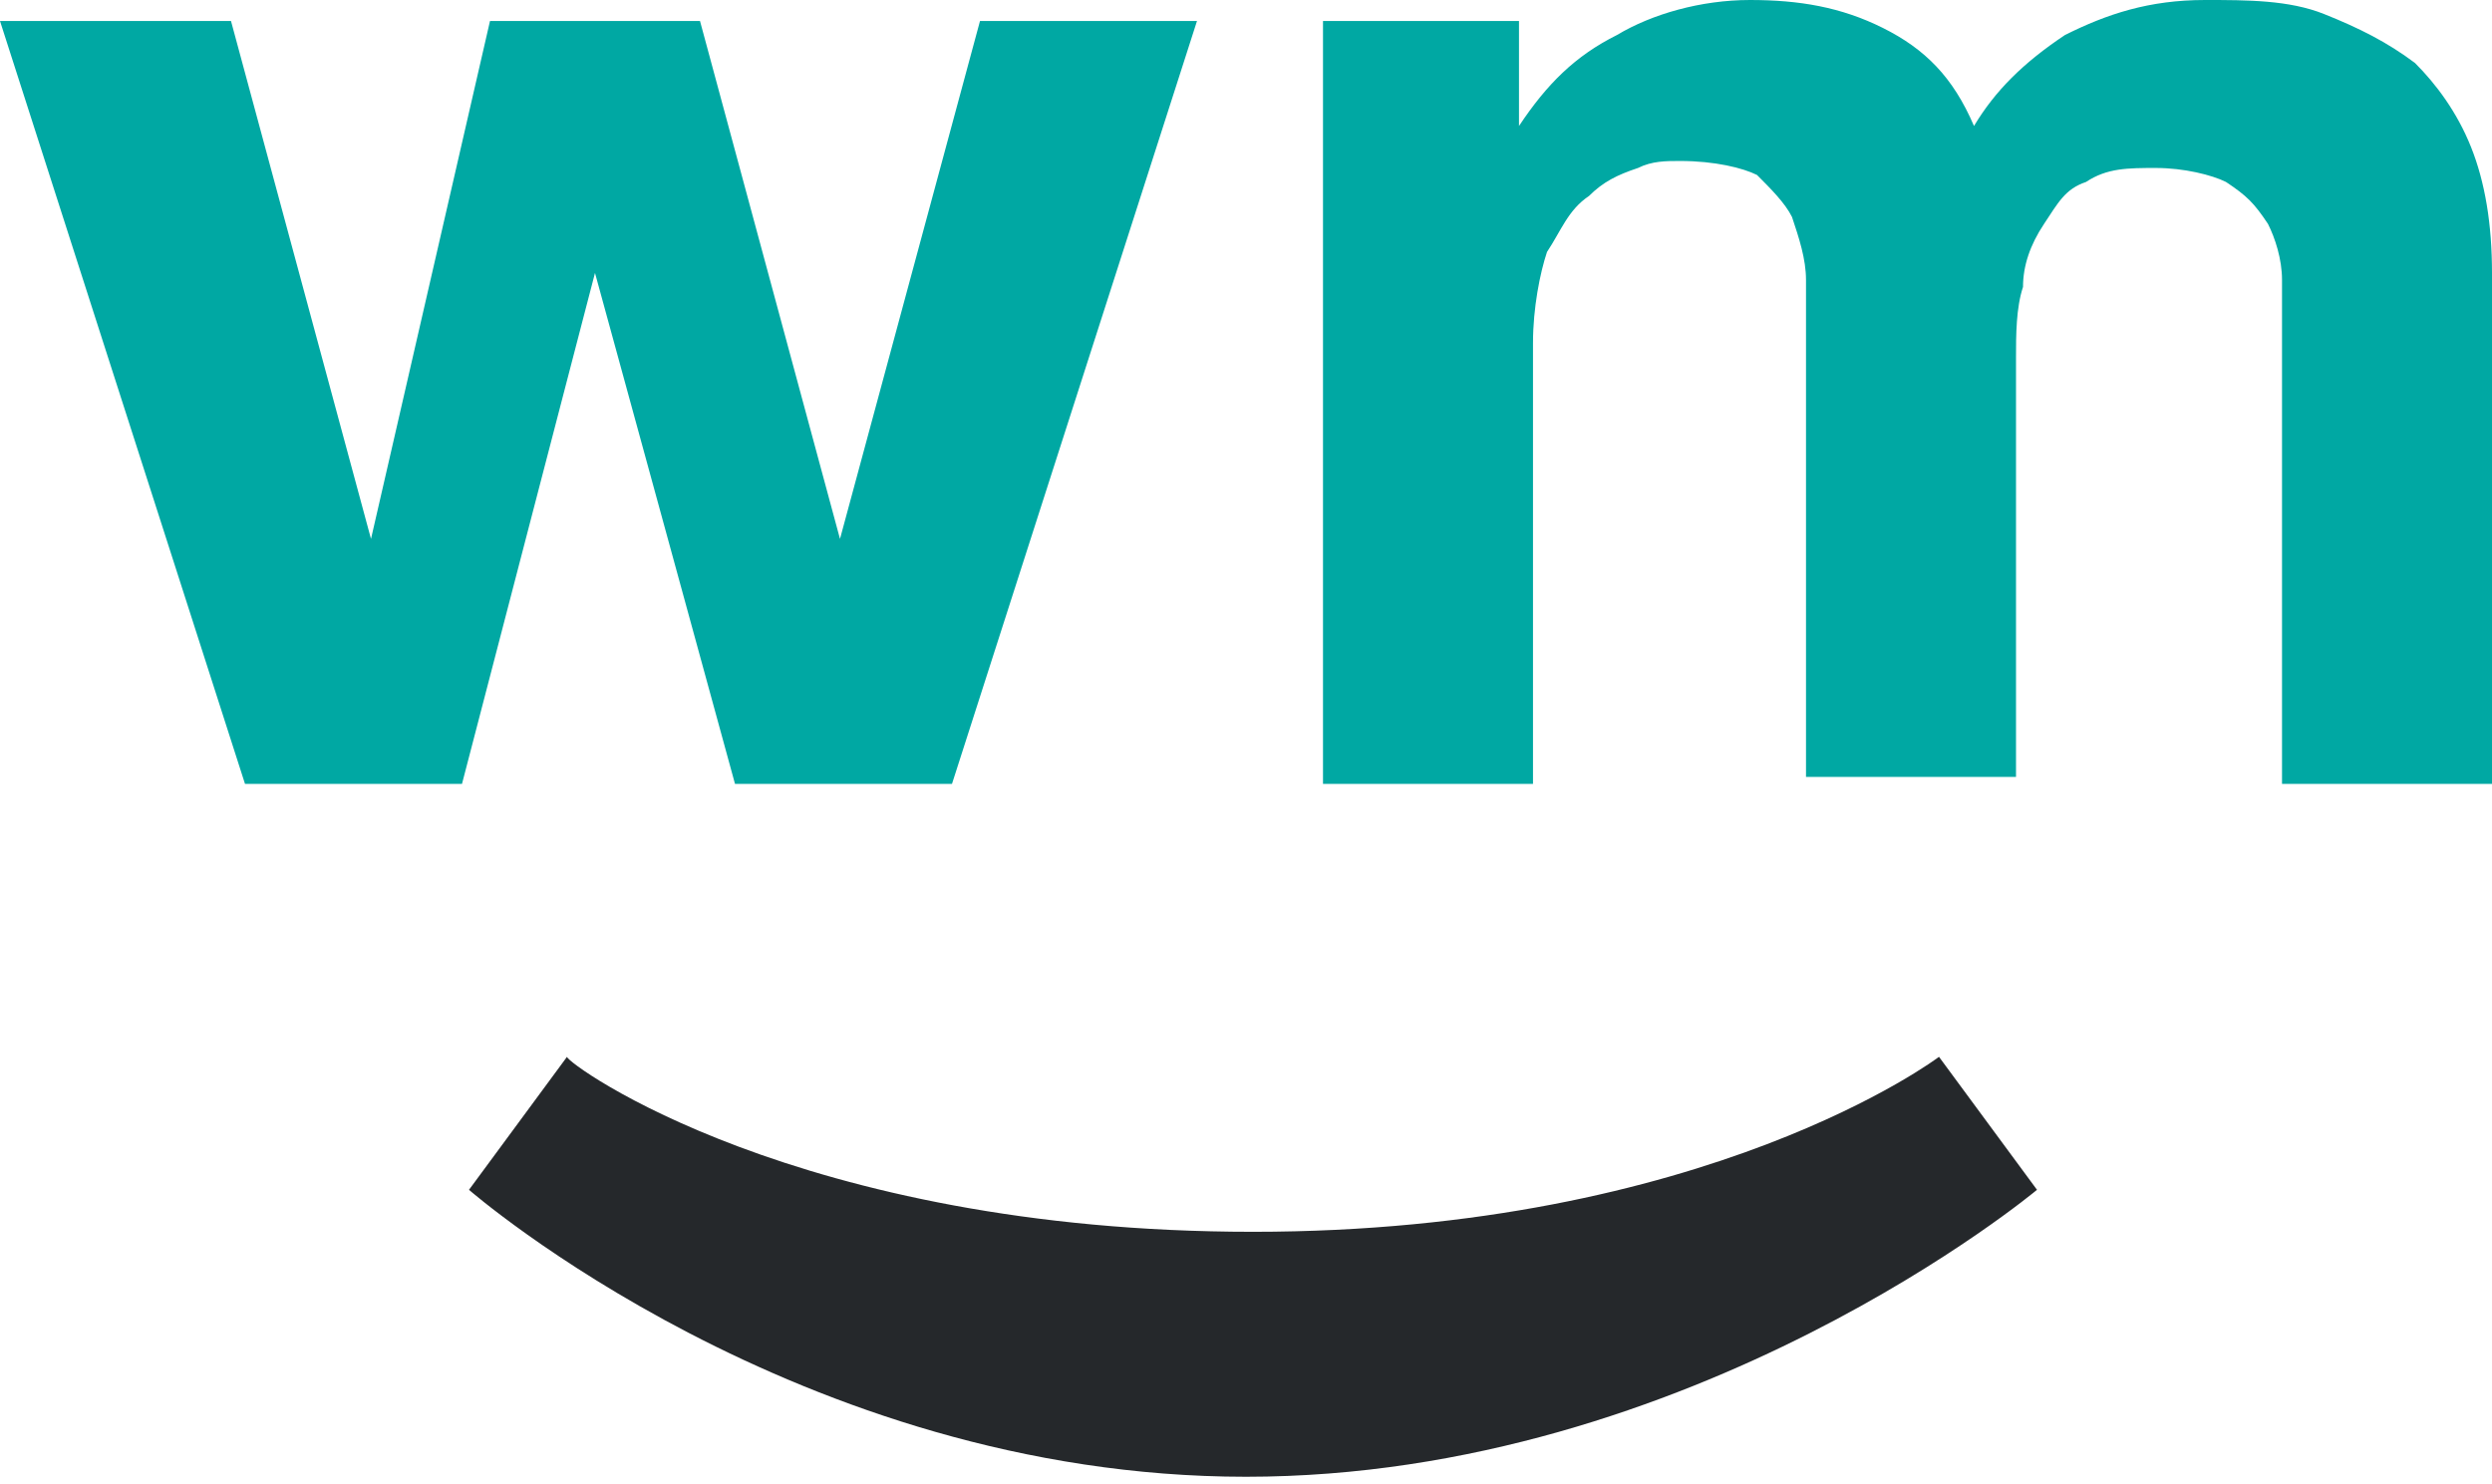 <?xml version="1.0" encoding="utf-8"?>
<!-- Generator: Adobe Illustrator 25.2.0, SVG Export Plug-In . SVG Version: 6.00 Build 0)  -->
<svg version="1.1" id="Layer_1" xmlns="http://www.w3.org/2000/svg" xmlns:xlink="http://www.w3.org/1999/xlink" x="0px" y="0px"
	 viewBox="0 0 35.6 21.2" style="enable-background:new 0 0 35.6 21.2;" xml:space="preserve">
<style type="text/css">
	.st0{fill:#00A8A3;}
	.st1{fill:#25282B;}
</style>
<path class="st0" d="M14,0.3l-2,7.4l0,0l-2-7.4H7L5.3,7.7l0,0l-2-7.4H0l3.5,10.9h3.1l1.9-7.3l0,0l2,7.3h3.1l3.5-10.9
	C17.1,0.3,14,0.3,14,0.3z M35.3,2.1c-0.2-0.5-0.5-0.9-0.8-1.2c-0.4-0.3-0.8-0.5-1.3-0.7S32.1,0,31.5,0c-0.8,0-1.4,0.2-2,0.5
	c-0.6,0.4-1,0.8-1.3,1.3c-0.3-0.7-0.7-1.1-1.3-1.4C26.3,0.1,25.7,0,25,0s-1.4,0.2-1.9,0.5c-0.6,0.3-1,0.7-1.4,1.3l0,0V0.3h-2.8v10.9
	h3V4.9c0-0.5,0.1-1,0.2-1.3c0.2-0.3,0.3-0.6,0.6-0.8c0.2-0.2,0.4-0.3,0.7-0.4c0.2-0.1,0.4-0.1,0.6-0.1c0.5,0,0.9,0.1,1.1,0.2
	c0.2,0.2,0.4,0.4,0.5,0.6c0.1,0.3,0.2,0.6,0.2,0.9s0,0.6,0,1v6.1h3v-6c0-0.3,0-0.7,0.1-1c0-0.3,0.1-0.6,0.3-0.9
	c0.2-0.3,0.3-0.5,0.6-0.6c0.3-0.2,0.6-0.2,1-0.2s0.8,0.1,1,0.2c0.3,0.2,0.4,0.3,0.6,0.6c0.1,0.2,0.2,0.5,0.2,0.8s0,0.7,0,1v6.2h3
	V3.9C35.6,3.2,35.5,2.6,35.3,2.1z"/>
<path class="st1" d="M17.9,17.6c6.5,0,9.8-2.5,9.8-2.5l1.4,1.9c0,0-4.9,4.1-11.3,4.1S6.7,17,6.7,17l1.4-1.9
	C8.1,15.2,11.4,17.6,17.9,17.6L17.9,17.6z"/>
</svg>
